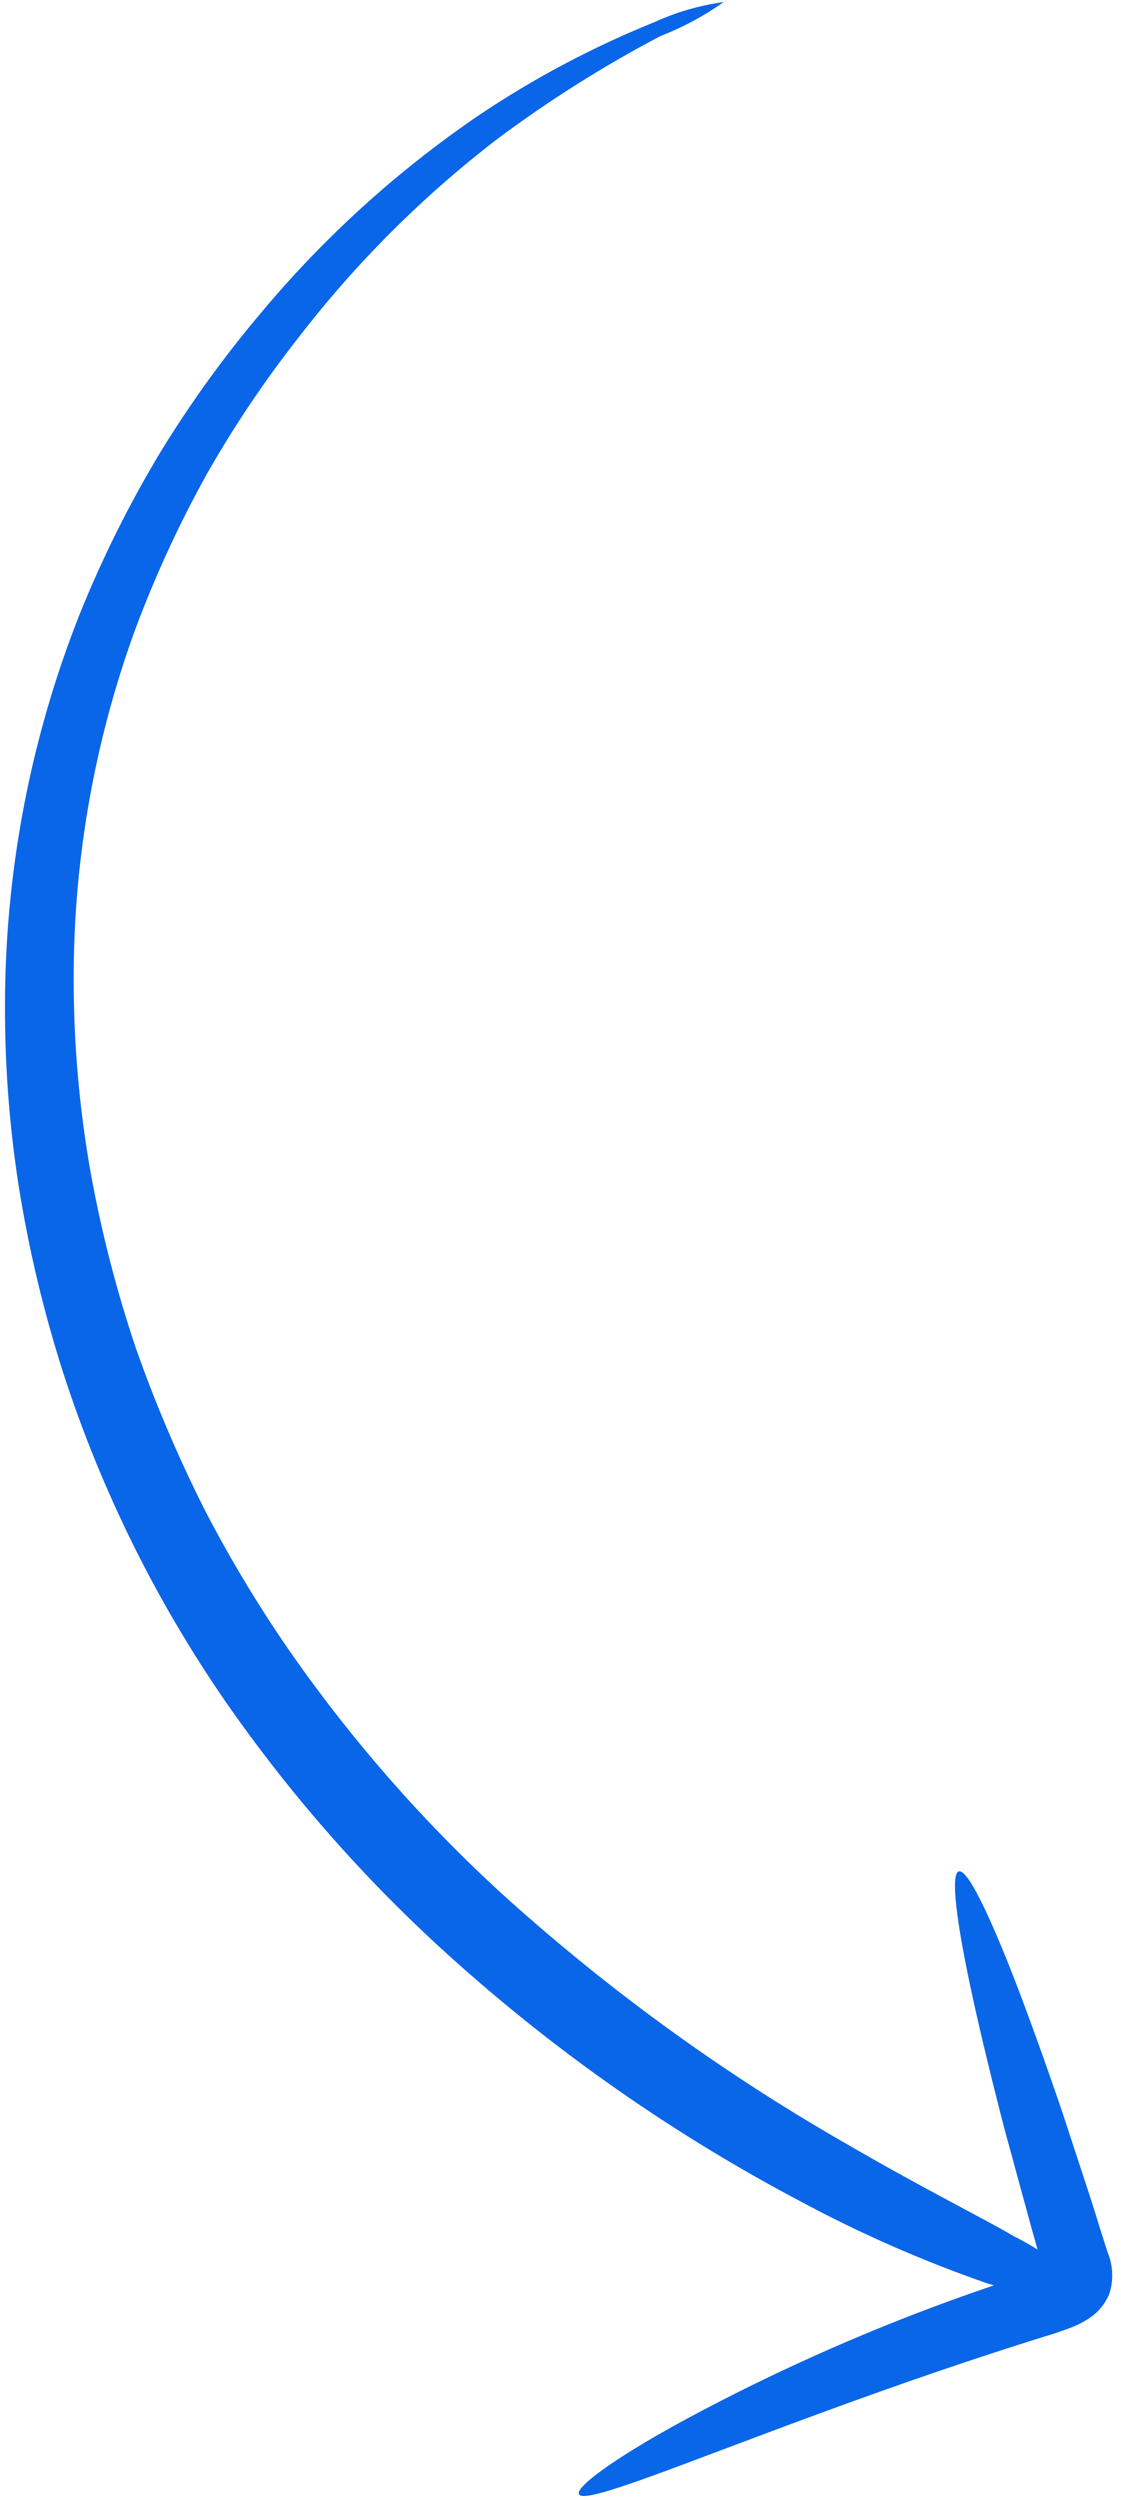 <svg xmlns="http://www.w3.org/2000/svg" width="109" height="243" viewBox="0 0 109 243" fill="none"><path d="M103.931 226.306C104.518 226.097 105.082 225.827 105.613 225.501C106.621 224.923 107.41 224.031 107.86 222.961C108.298 221.621 108.235 220.168 107.682 218.872C107.462 218.162 107.242 217.451 107.021 216.789C106.609 215.427 106.187 214.094 105.765 212.809C104.9 210.199 104.082 207.688 103.301 205.303C101.68 200.561 100.166 196.343 98.814 192.816C96.099 185.79 94.031 181.622 93.222 181.89C92.412 182.157 92.978 186.805 94.591 194.19C95.397 197.883 96.462 202.267 97.713 207.091C98.387 209.503 99.058 212.061 99.796 214.706C100.141 215.997 100.506 217.31 100.889 218.646C100.144 218.174 99.375 217.742 98.585 217.35C95.467 215.508 90.084 212.902 81.716 208.031C69.78 201.15 58.623 193.002 48.44 183.728C41.061 176.923 34.424 169.356 28.64 161.155C25.464 156.628 22.588 151.897 20.032 146.994C17.416 141.838 15.141 136.515 13.222 131.061C11.338 125.482 9.866 119.771 8.817 113.976C7.774 108.098 7.223 102.142 7.17 96.171C7.036 84.342 9.028 72.58 13.051 61.446C15.009 56.148 17.37 51.007 20.115 46.068C22.752 41.43 25.733 36.995 29.032 32.801C34.619 25.548 41.128 19.052 48.395 13.478C53.403 9.745 58.696 6.409 64.225 3.5C66.398 2.656 68.46 1.548 70.364 0.201C68.035 0.518 65.766 1.176 63.629 2.154C57.667 4.559 51.972 7.575 46.634 11.155C38.735 16.521 31.619 22.956 25.49 30.274C21.866 34.547 18.575 39.09 15.646 43.865C12.564 48.977 9.899 54.329 7.678 59.867C3.082 71.543 0.648 83.952 0.493 96.489C0.408 102.804 0.855 109.115 1.83 115.354C2.814 121.512 4.267 127.586 6.176 133.522C9.858 144.862 15.171 155.605 21.95 165.413C27.946 174.044 34.871 181.992 42.603 189.114C53.177 198.827 64.958 207.145 77.655 213.863C83.522 217.027 89.635 219.717 95.933 221.906L96.637 222.121C86.931 225.405 77.498 229.448 68.426 234.212C60.448 238.391 55.91 241.668 56.294 242.42C57.041 243.981 77.009 234.661 102.614 226.769L103.931 226.306Z" fill="#0A66E9"></path></svg>